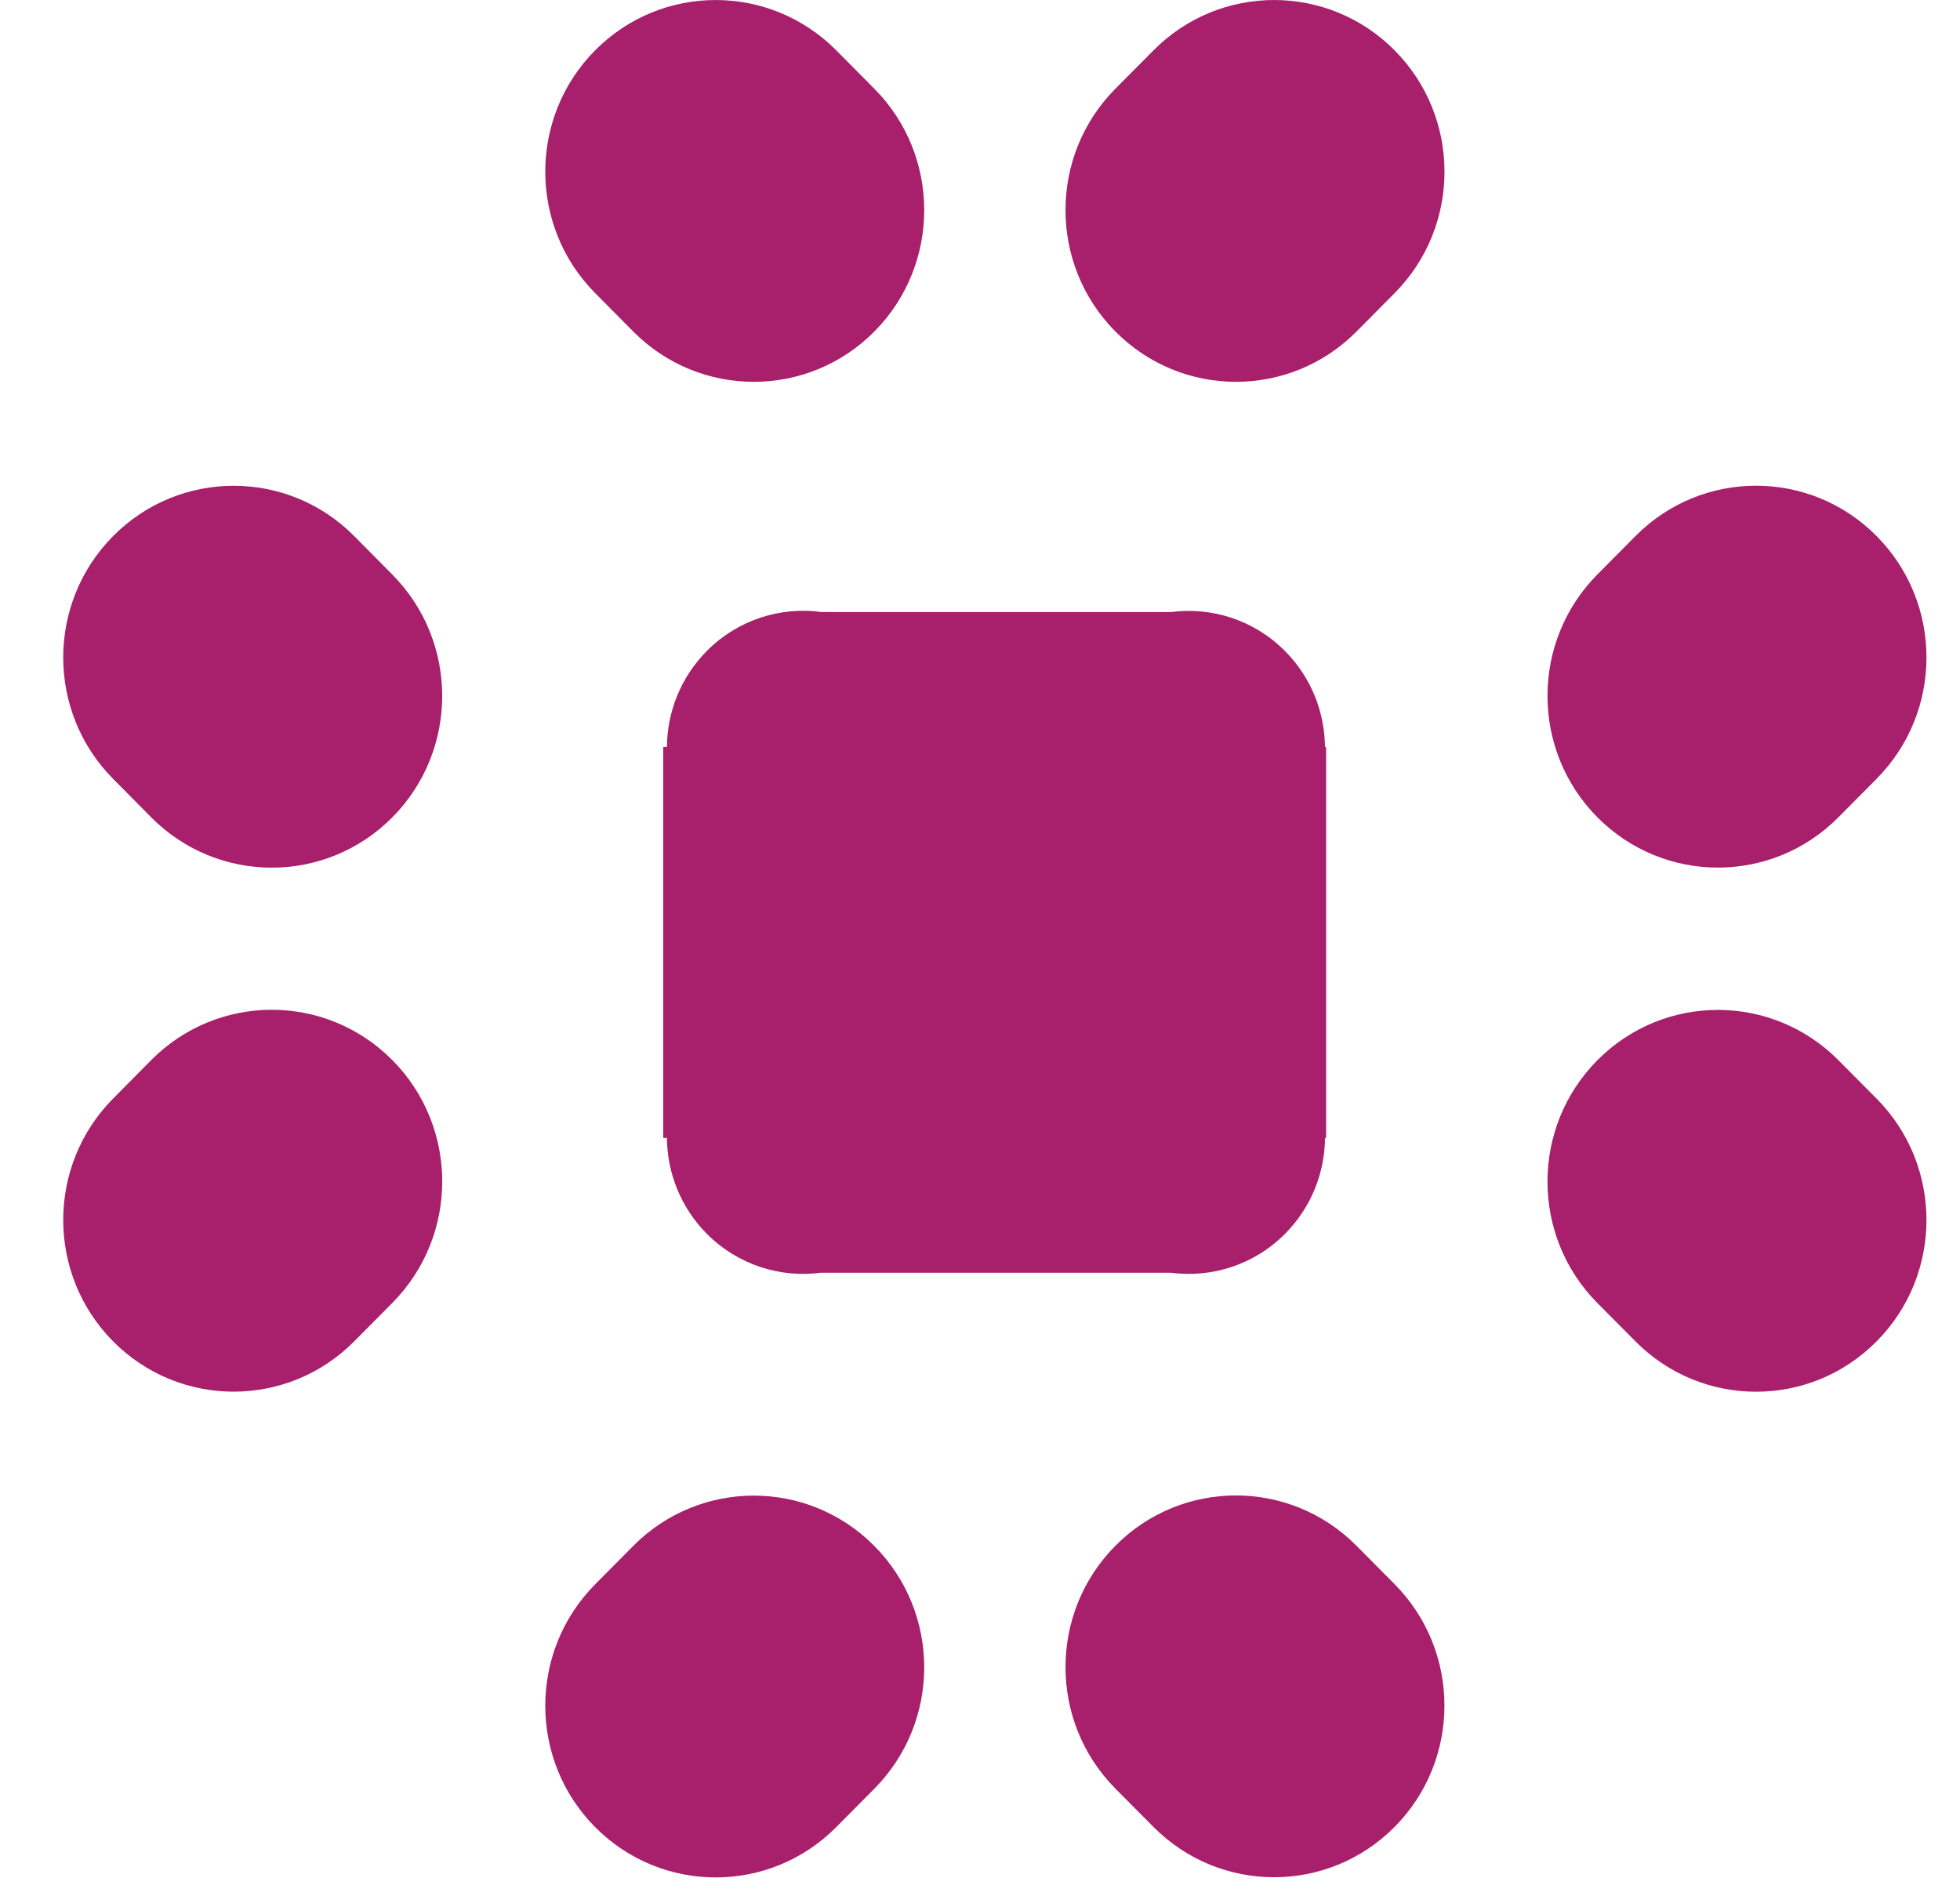 <svg width="31" height="30" viewBox="0 0 31 30" fill="none" xmlns="http://www.w3.org/2000/svg">
<path d="M2.392 16.771L1.79 17.379C0.737 18.44 0.737 20.16 1.789 21.221C2.842 22.282 4.549 22.282 5.602 21.221L6.205 20.613C7.257 19.552 7.258 17.832 6.205 16.771C5.152 15.71 3.445 15.71 2.392 16.771Z" fill="#A81F6B"/>
<path d="M18.245 0.796L17.642 1.403C16.589 2.464 16.589 4.184 17.642 5.245C18.695 6.306 20.402 6.306 21.455 5.245L22.057 4.638C23.11 3.577 23.11 1.856 22.057 0.796C21.005 -0.265 19.297 -0.265 18.245 0.796Z" fill="#A81F6B"/>
<path d="M10.016 24.457L9.414 25.064C8.361 26.125 8.361 27.845 9.413 28.906C10.466 29.967 12.173 29.967 13.226 28.906L13.828 28.299C14.881 27.238 14.881 25.518 13.828 24.457C12.775 23.396 11.069 23.396 10.016 24.457Z" fill="#A81F6B"/>
<path d="M29.077 12.93L29.68 12.322C30.733 11.261 30.733 9.541 29.68 8.48C28.628 7.419 26.921 7.419 25.868 8.48L25.265 9.088C24.213 10.149 24.212 11.869 25.265 12.93C26.318 13.991 28.024 13.991 29.077 12.93Z" fill="#A81F6B"/>
<path d="M2.392 12.931C3.445 13.992 5.152 13.992 6.205 12.931C7.257 11.87 7.257 10.15 6.204 9.089L5.602 8.481C4.549 7.42 2.842 7.42 1.789 8.481C0.737 9.542 0.737 11.262 1.79 12.323L2.392 12.931Z" fill="#A81F6B"/>
<path d="M21.455 24.455C20.402 23.394 18.695 23.393 17.642 24.454C16.589 25.515 16.589 27.235 17.642 28.297L18.244 28.903C19.297 29.964 21.004 29.964 22.057 28.903C23.109 27.843 23.109 26.122 22.056 25.061L21.455 24.455Z" fill="#A81F6B"/>
<path d="M29.077 16.773C28.024 15.712 26.318 15.712 25.265 16.773C24.212 17.834 24.213 19.554 25.265 20.615L25.868 21.222C26.921 22.283 28.628 22.283 29.68 21.222C30.733 20.162 30.733 18.441 29.68 17.38L29.077 16.773Z" fill="#A81F6B"/>
<path d="M10.016 5.245C11.069 6.306 12.776 6.306 13.829 5.245C14.881 4.184 14.881 2.464 13.828 1.403L13.226 0.796C12.173 -0.265 10.466 -0.265 9.413 0.796C8.361 1.856 8.361 3.577 9.414 4.638L10.016 5.245Z" fill="#A81F6B"/>
<path d="M11.179 10.299C10.763 10.719 10.553 11.267 10.548 11.816H10.49V18.002H10.548C10.553 18.551 10.763 19.099 11.178 19.518C11.671 20.014 12.343 20.22 12.984 20.135H18.518C19.16 20.22 19.833 20.015 20.326 19.518C20.742 19.099 20.952 18.551 20.957 18.002H20.974V11.816H20.956C20.951 11.267 20.741 10.72 20.325 10.301C19.833 9.805 19.162 9.599 18.521 9.683H12.996C12.351 9.594 11.675 9.8 11.179 10.299Z" fill="#A81F6B"/>
</svg>
